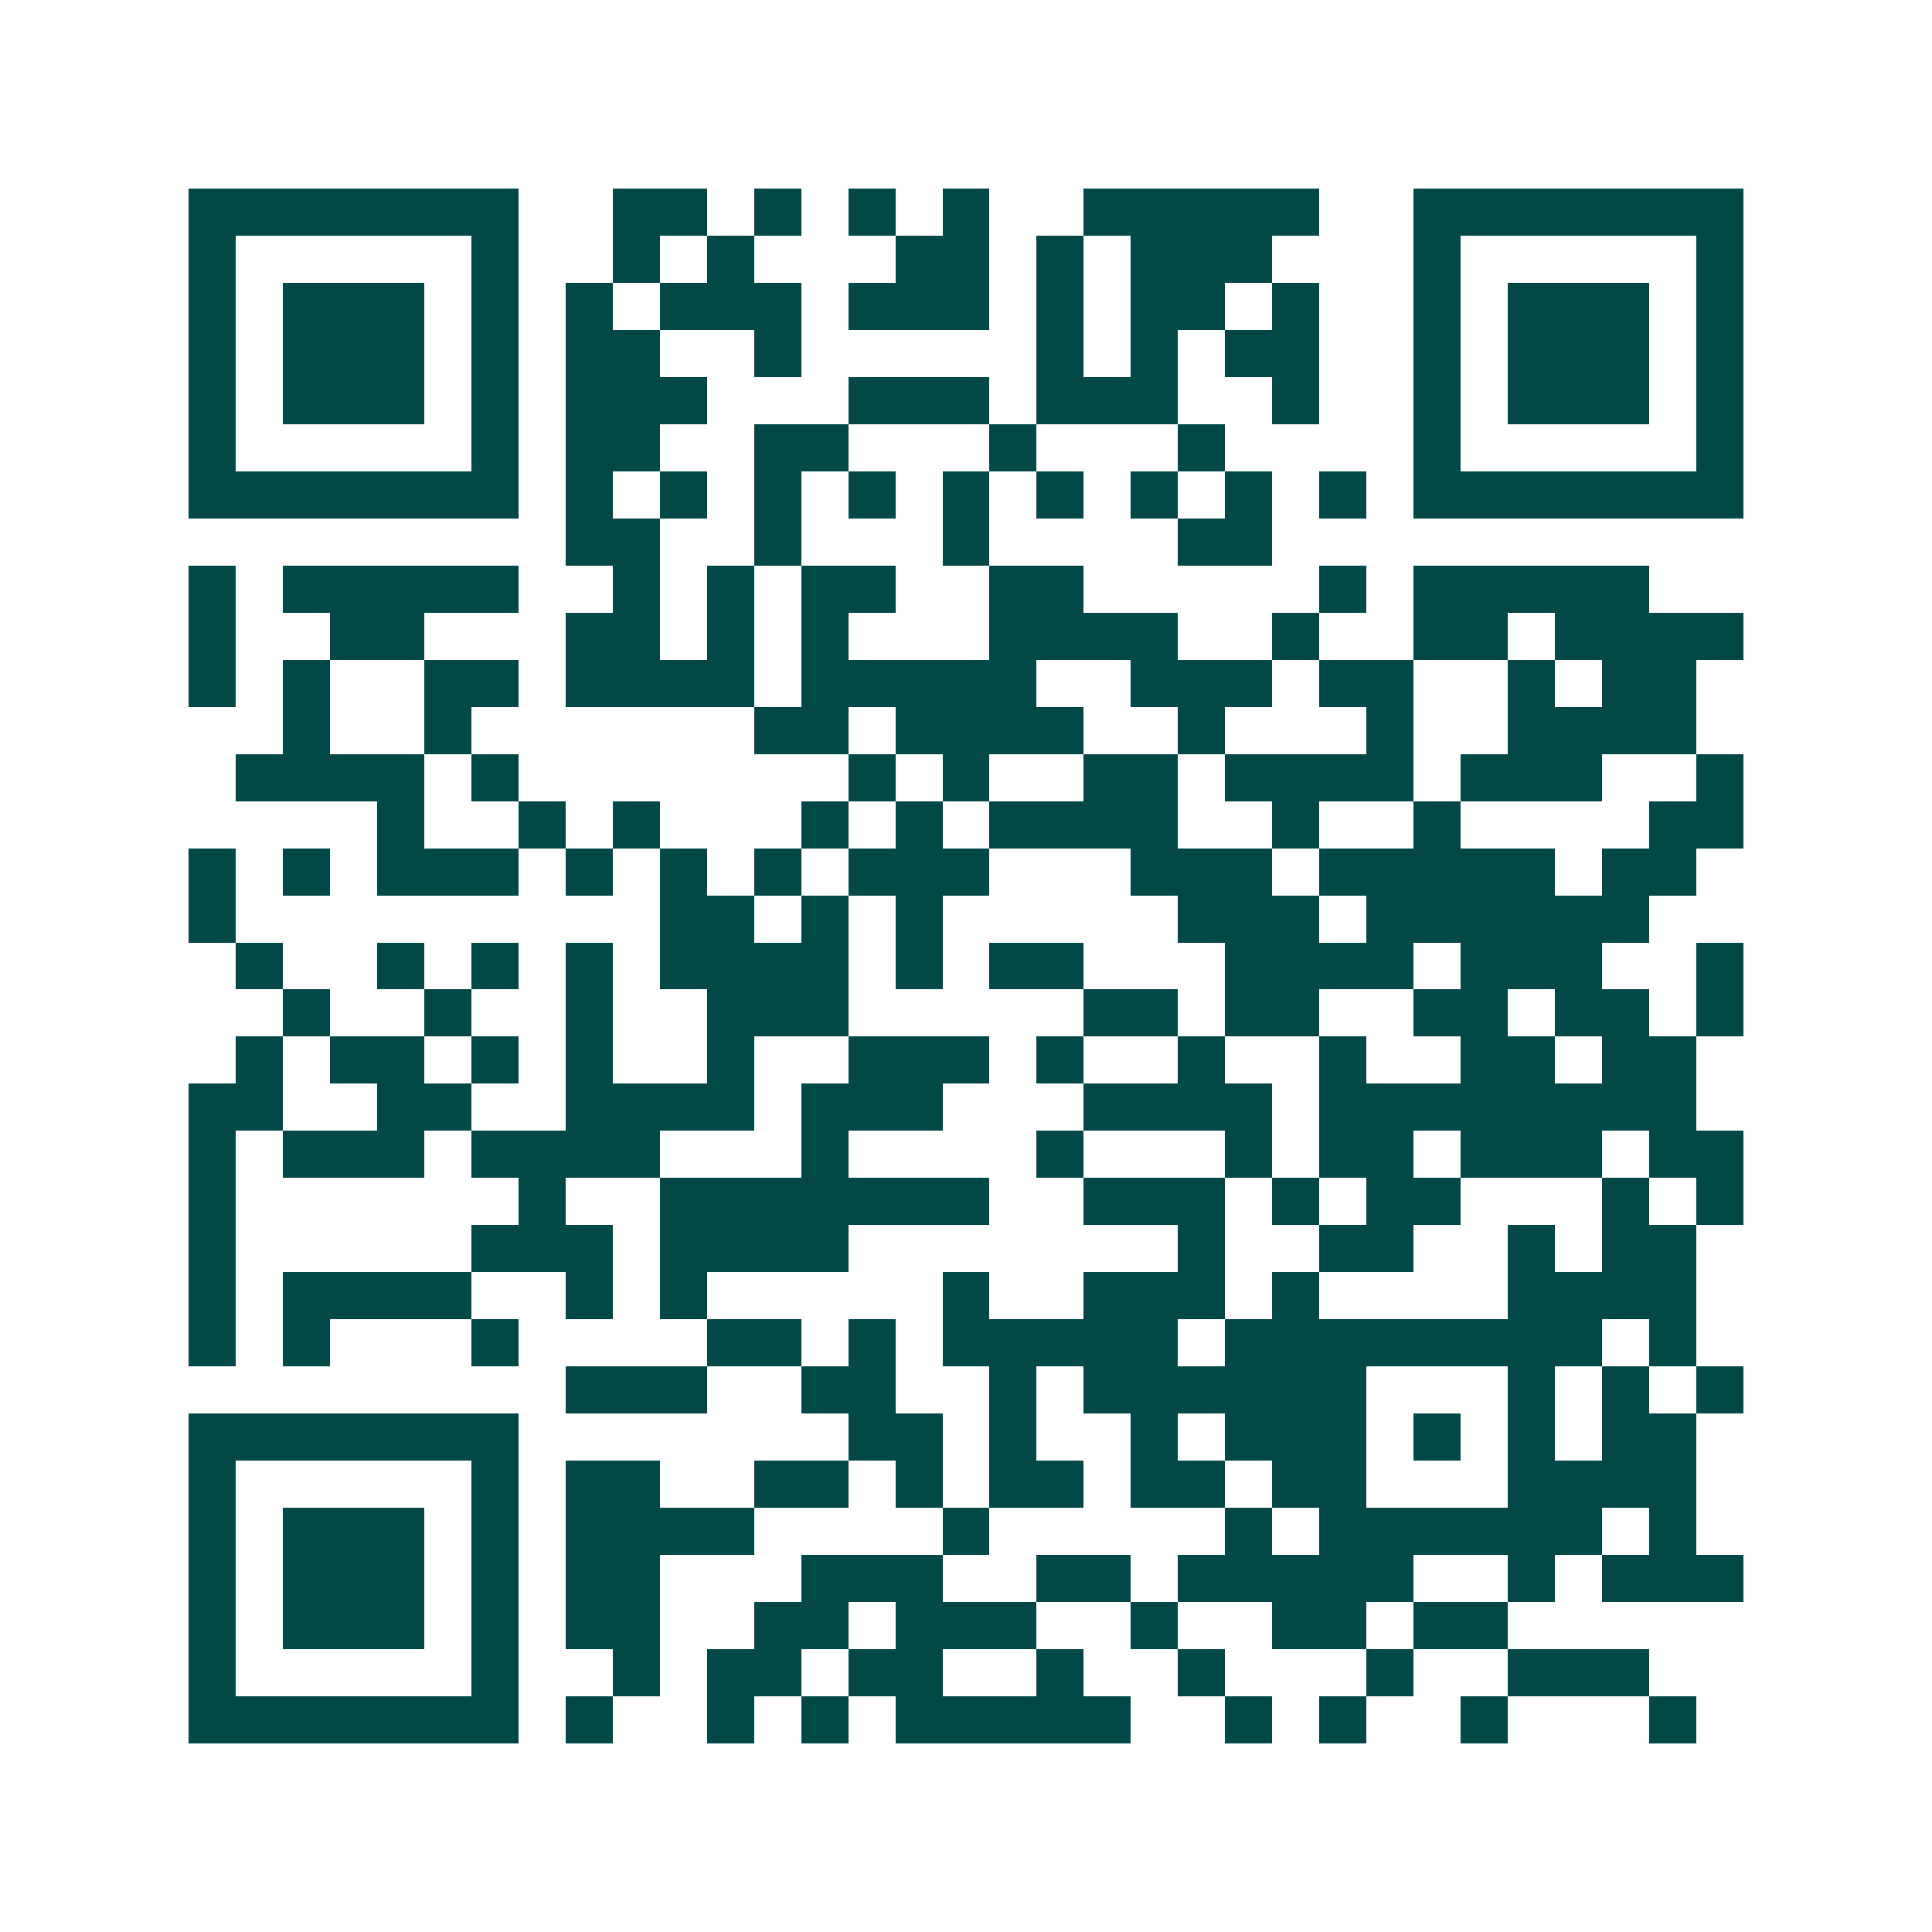 <svg xmlns="http://www.w3.org/2000/svg" width="200" height="200" viewBox="0 0 41 41" shape-rendering="crispEdges"><path fill="#ffffff" d="M0 0h41v41H0z"/><path stroke="#014847" d="M4 4.5h7m2 0h2m1 0h1m1 0h1m1 0h1m2 0h5m2 0h7M4 5.5h1m5 0h1m2 0h1m1 0h1m3 0h2m1 0h1m1 0h3m3 0h1m5 0h1M4 6.5h1m1 0h3m1 0h1m1 0h1m1 0h3m1 0h3m1 0h1m1 0h2m1 0h1m2 0h1m1 0h3m1 0h1M4 7.5h1m1 0h3m1 0h1m1 0h2m2 0h1m5 0h1m1 0h1m1 0h2m2 0h1m1 0h3m1 0h1M4 8.5h1m1 0h3m1 0h1m1 0h3m3 0h3m1 0h3m2 0h1m2 0h1m1 0h3m1 0h1M4 9.5h1m5 0h1m1 0h2m2 0h2m3 0h1m3 0h1m4 0h1m5 0h1M4 10.5h7m1 0h1m1 0h1m1 0h1m1 0h1m1 0h1m1 0h1m1 0h1m1 0h1m1 0h1m1 0h7M12 11.5h2m2 0h1m3 0h1m4 0h2M4 12.5h1m1 0h5m2 0h1m1 0h1m1 0h2m2 0h2m5 0h1m1 0h5M4 13.5h1m2 0h2m3 0h2m1 0h1m1 0h1m3 0h4m2 0h1m2 0h2m1 0h4M4 14.5h1m1 0h1m2 0h2m1 0h4m1 0h5m2 0h3m1 0h2m2 0h1m1 0h2M6 15.5h1m2 0h1m6 0h2m1 0h4m2 0h1m3 0h1m2 0h4M5 16.5h4m1 0h1m7 0h1m1 0h1m2 0h2m1 0h4m1 0h3m2 0h1M8 17.5h1m2 0h1m1 0h1m3 0h1m1 0h1m1 0h4m2 0h1m2 0h1m4 0h2M4 18.5h1m1 0h1m1 0h3m1 0h1m1 0h1m1 0h1m1 0h3m3 0h3m1 0h5m1 0h2M4 19.5h1m9 0h2m1 0h1m1 0h1m5 0h3m1 0h6M5 20.5h1m2 0h1m1 0h1m1 0h1m1 0h4m1 0h1m1 0h2m3 0h4m1 0h3m2 0h1M6 21.5h1m2 0h1m2 0h1m2 0h3m5 0h2m1 0h2m2 0h2m1 0h2m1 0h1M5 22.5h1m1 0h2m1 0h1m1 0h1m2 0h1m2 0h3m1 0h1m2 0h1m2 0h1m2 0h2m1 0h2M4 23.5h2m2 0h2m2 0h4m1 0h3m3 0h4m1 0h8M4 24.5h1m1 0h3m1 0h4m3 0h1m4 0h1m3 0h1m1 0h2m1 0h3m1 0h2M4 25.5h1m6 0h1m2 0h7m2 0h3m1 0h1m1 0h2m3 0h1m1 0h1M4 26.5h1m5 0h3m1 0h4m7 0h1m2 0h2m2 0h1m1 0h2M4 27.5h1m1 0h4m2 0h1m1 0h1m5 0h1m2 0h3m1 0h1m4 0h4M4 28.5h1m1 0h1m3 0h1m4 0h2m1 0h1m1 0h5m1 0h8m1 0h1M12 29.5h3m2 0h2m2 0h1m1 0h6m3 0h1m1 0h1m1 0h1M4 30.5h7m7 0h2m1 0h1m2 0h1m1 0h3m1 0h1m1 0h1m1 0h2M4 31.5h1m5 0h1m1 0h2m2 0h2m1 0h1m1 0h2m1 0h2m1 0h2m3 0h4M4 32.5h1m1 0h3m1 0h1m1 0h4m4 0h1m5 0h1m1 0h6m1 0h1M4 33.5h1m1 0h3m1 0h1m1 0h2m3 0h3m2 0h2m1 0h5m2 0h1m1 0h3M4 34.5h1m1 0h3m1 0h1m1 0h2m2 0h2m1 0h3m2 0h1m2 0h2m1 0h2M4 35.5h1m5 0h1m2 0h1m1 0h2m1 0h2m2 0h1m2 0h1m3 0h1m2 0h3M4 36.5h7m1 0h1m2 0h1m1 0h1m1 0h5m2 0h1m1 0h1m2 0h1m3 0h1"/></svg>
